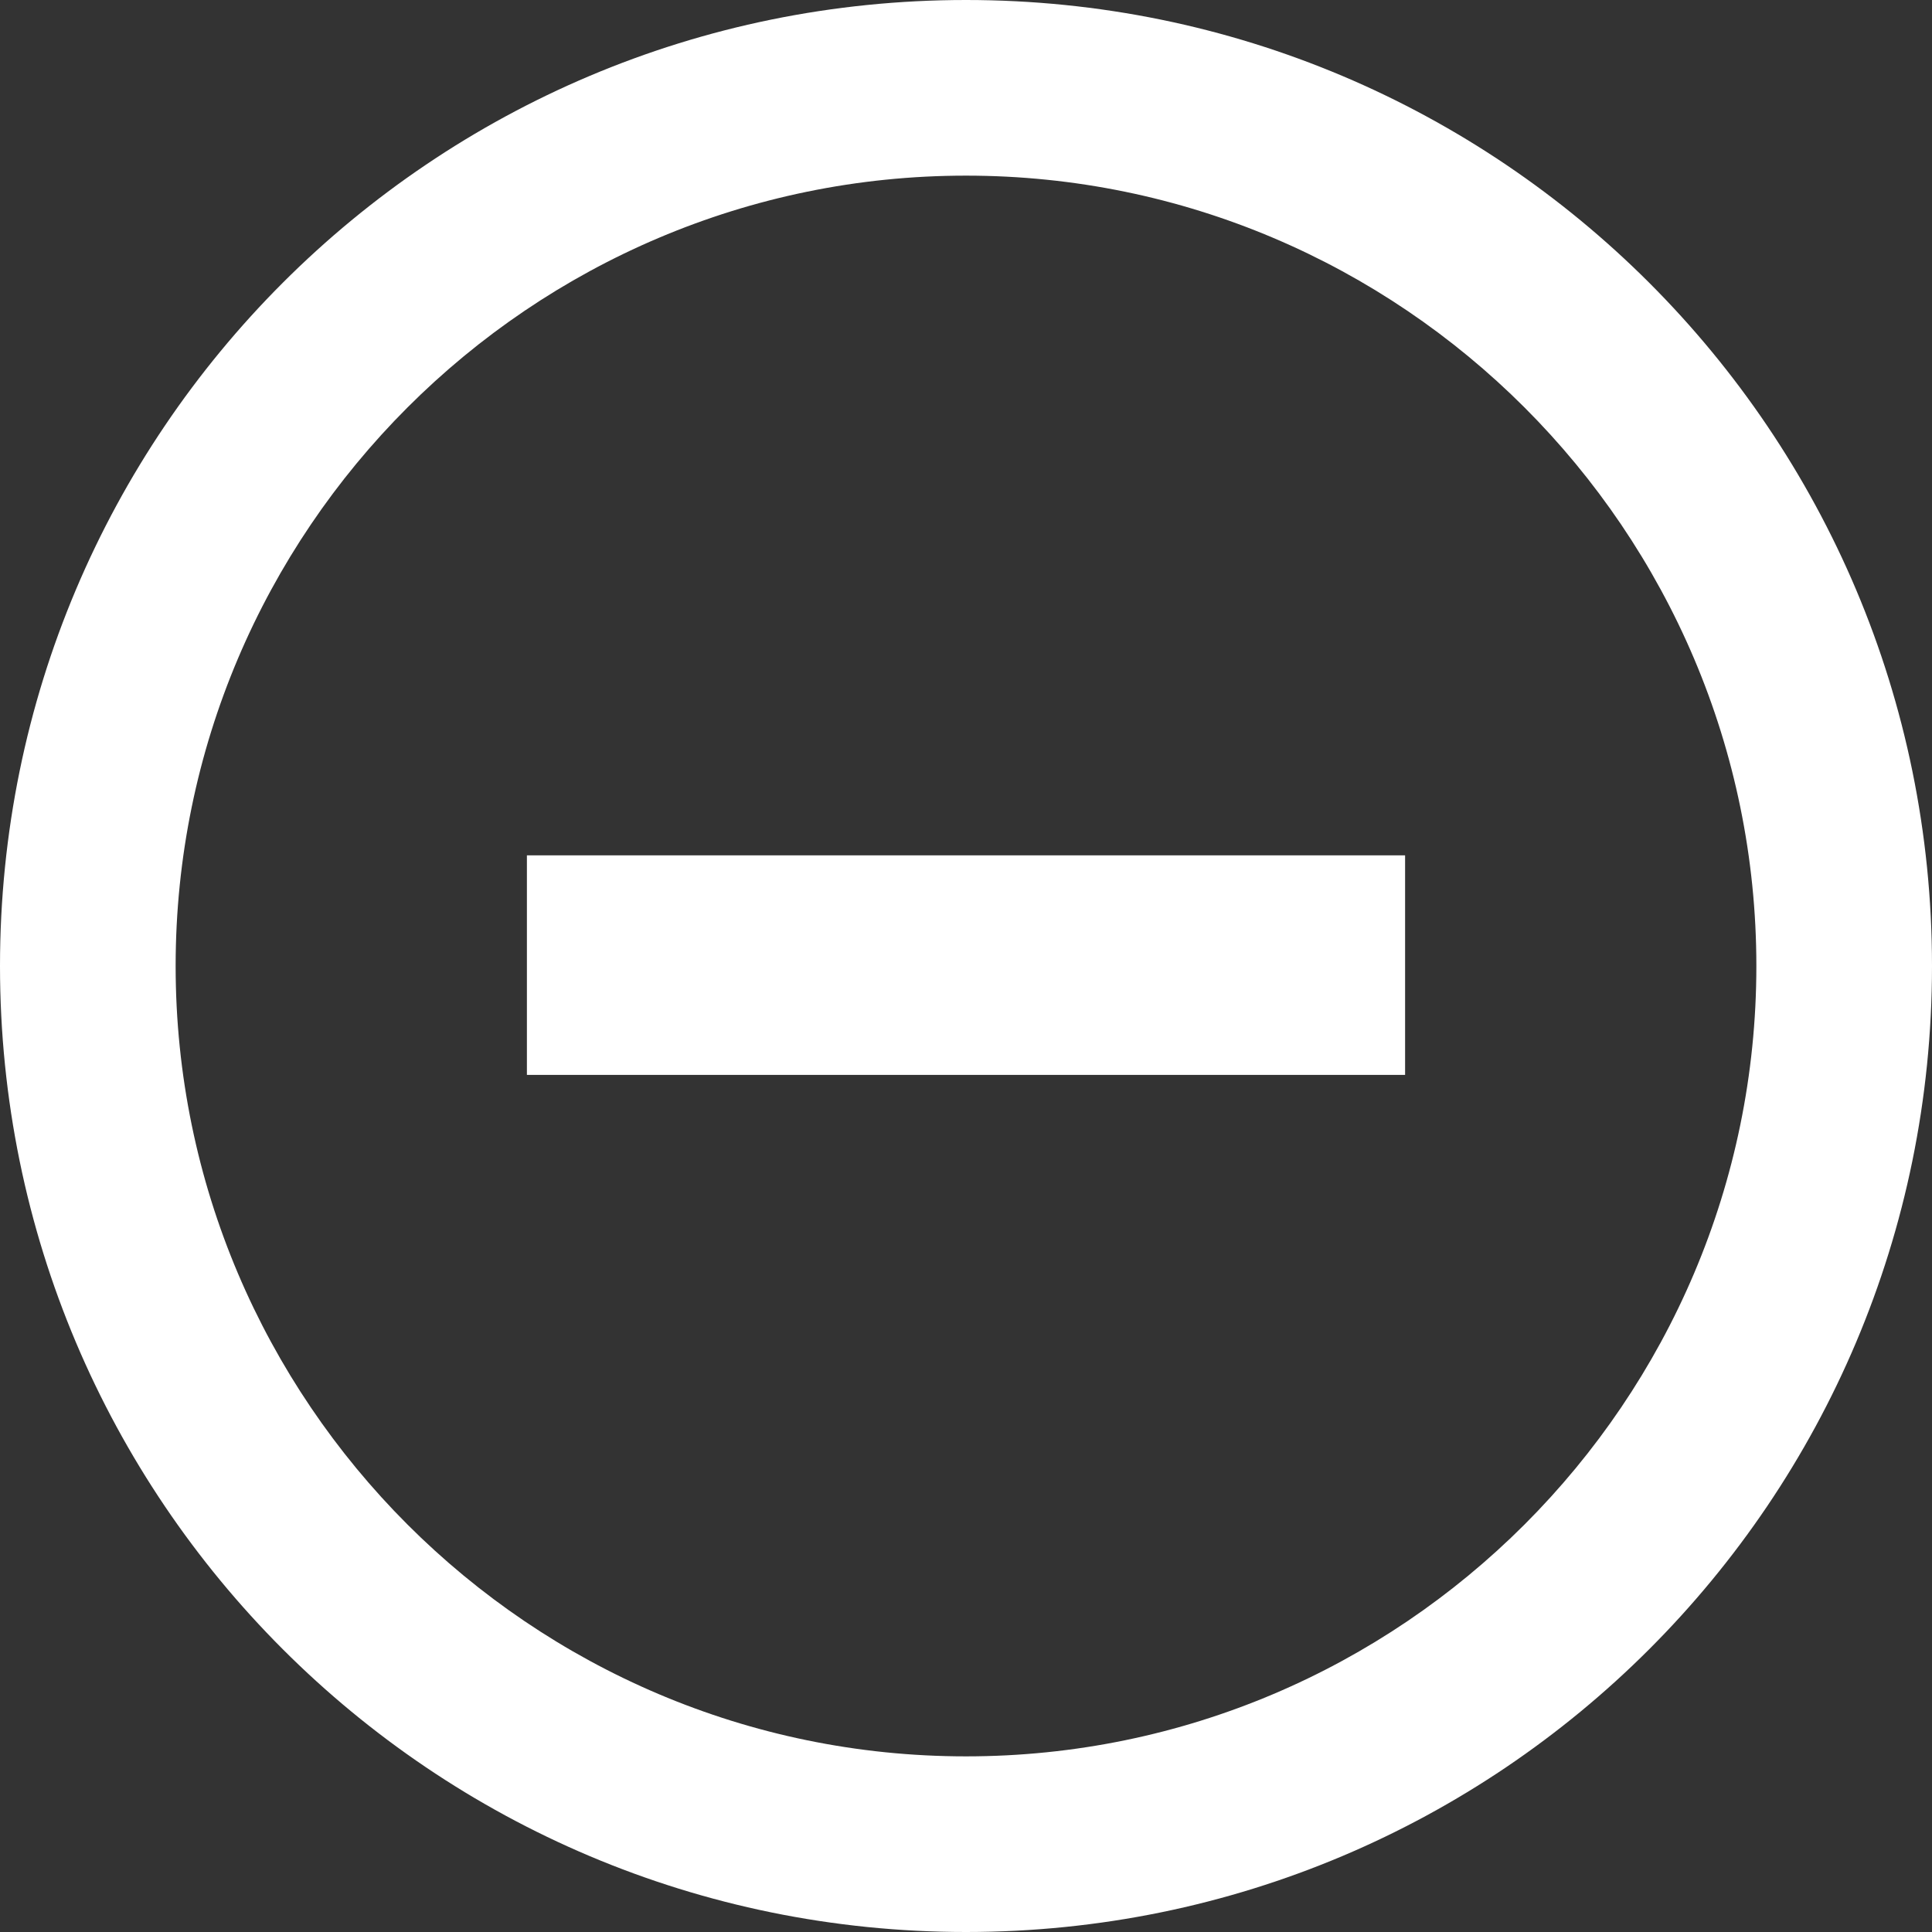 <?xml version="1.0" encoding="utf-8"?>
<!-- Generator: Adobe Illustrator 24.0.3, SVG Export Plug-In . SVG Version: 6.00 Build 0)  -->
<svg version="1.1" xmlns="http://www.w3.org/2000/svg" xmlns:xlink="http://www.w3.org/1999/xlink" x="0px" y="0px"
	 viewBox="0 0 11 11" style="enable-background:new 0 0 11 11;" xml:space="preserve">
<rect x="0" y="0" width="11" height="11" fill="#333333" stroke="none"/>
<style type="text/css">
	.st0{fill:#FFFFFF;}
</style>
<g id="Layer_1">
</g>
<g id="Layer_2">
	<g>
		<path class="st0" d="M5.5,1C7.98,1,10,3.02,10,5.5S7.98,10,5.5,10S1,7.98,1,5.5S3.02,1,5.5,1 M5.5,0C2.46,0,0,2.46,0,5.5
			S2.46,11,5.5,11S11,8.54,11,5.5S8.54,0,5.5,0L5.5,0z"/>
	</g>
	<g>
		<rect x="3" y="4.87" class="st0" width="5" height="1.25"/>
	</g>
</g>
</svg>
